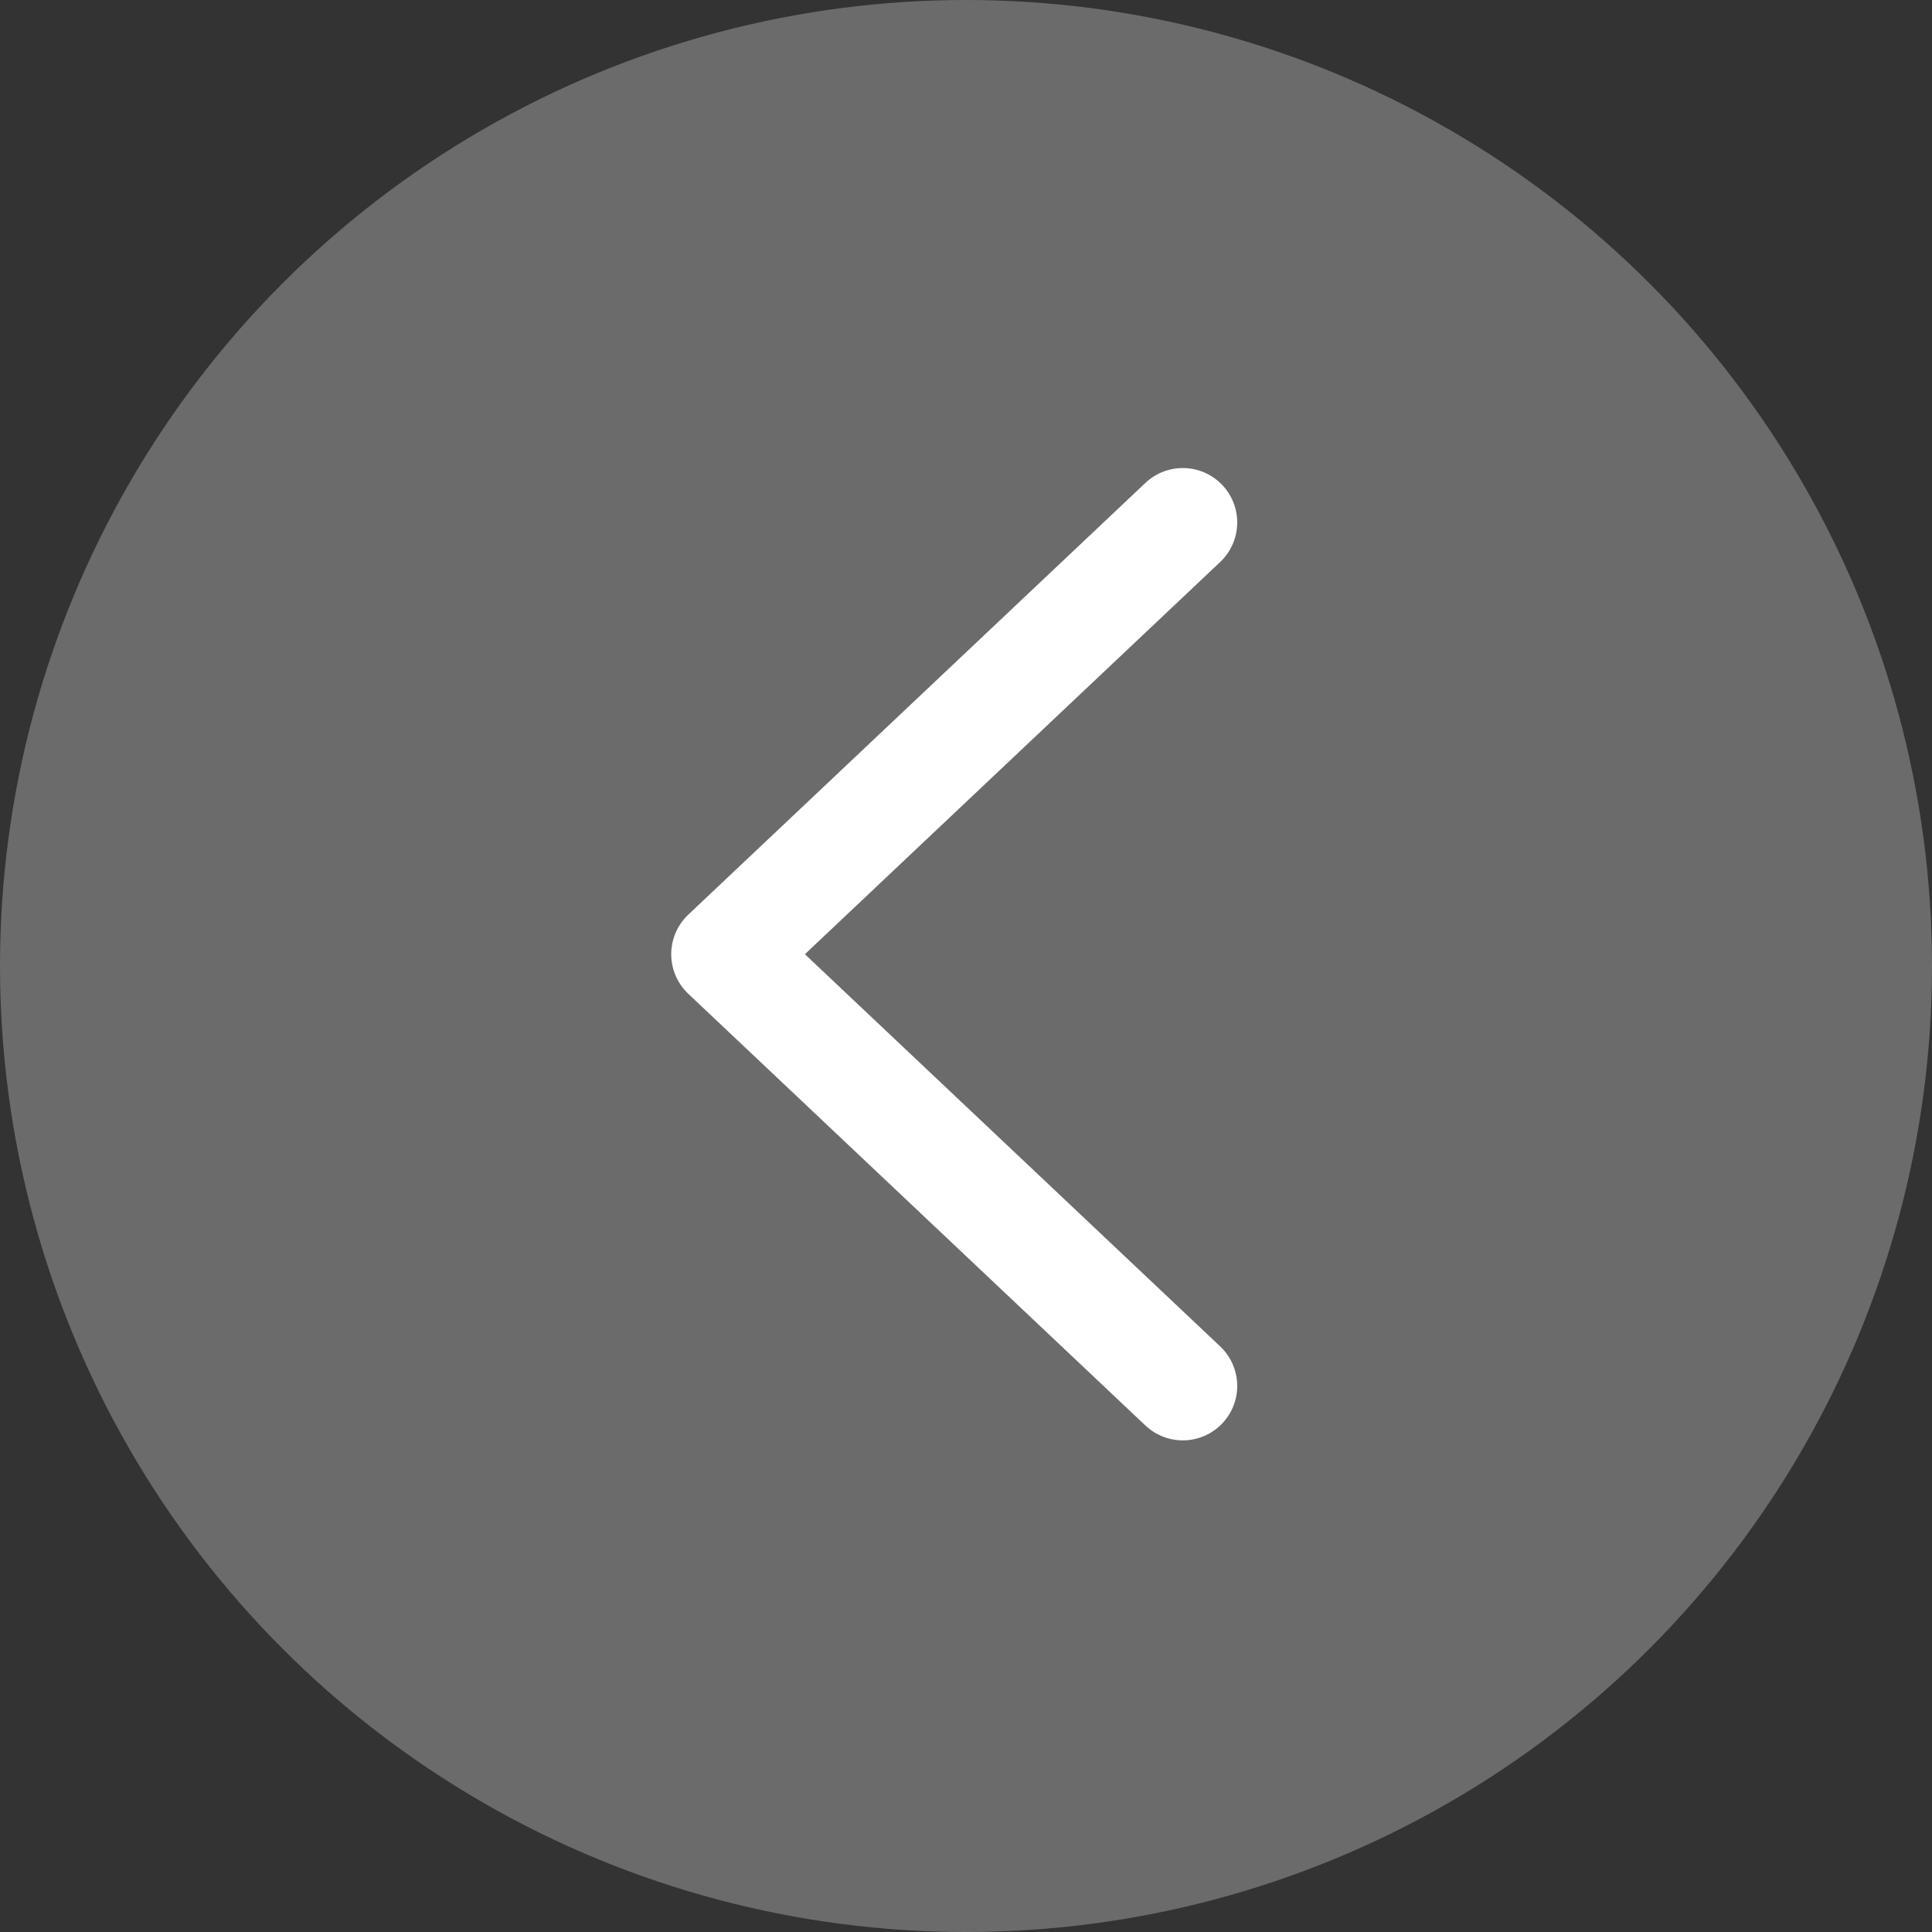 <svg width="71" height="71" viewBox="0 0 71 71" fill="none" xmlns="http://www.w3.org/2000/svg">
<rect x="0" y="0" width="71" height="71" fill="#333333" stroke="none"/>
<circle cx="35.5" cy="35.5" r="35.5" fill="#EDEDED" fill-opacity="0.3"/>
<path d="M43.467 19.2L26.667 35.067L43.467 50.933" stroke="white" stroke-width="4" stroke-linecap="round" stroke-linejoin="round"/>
</svg>
